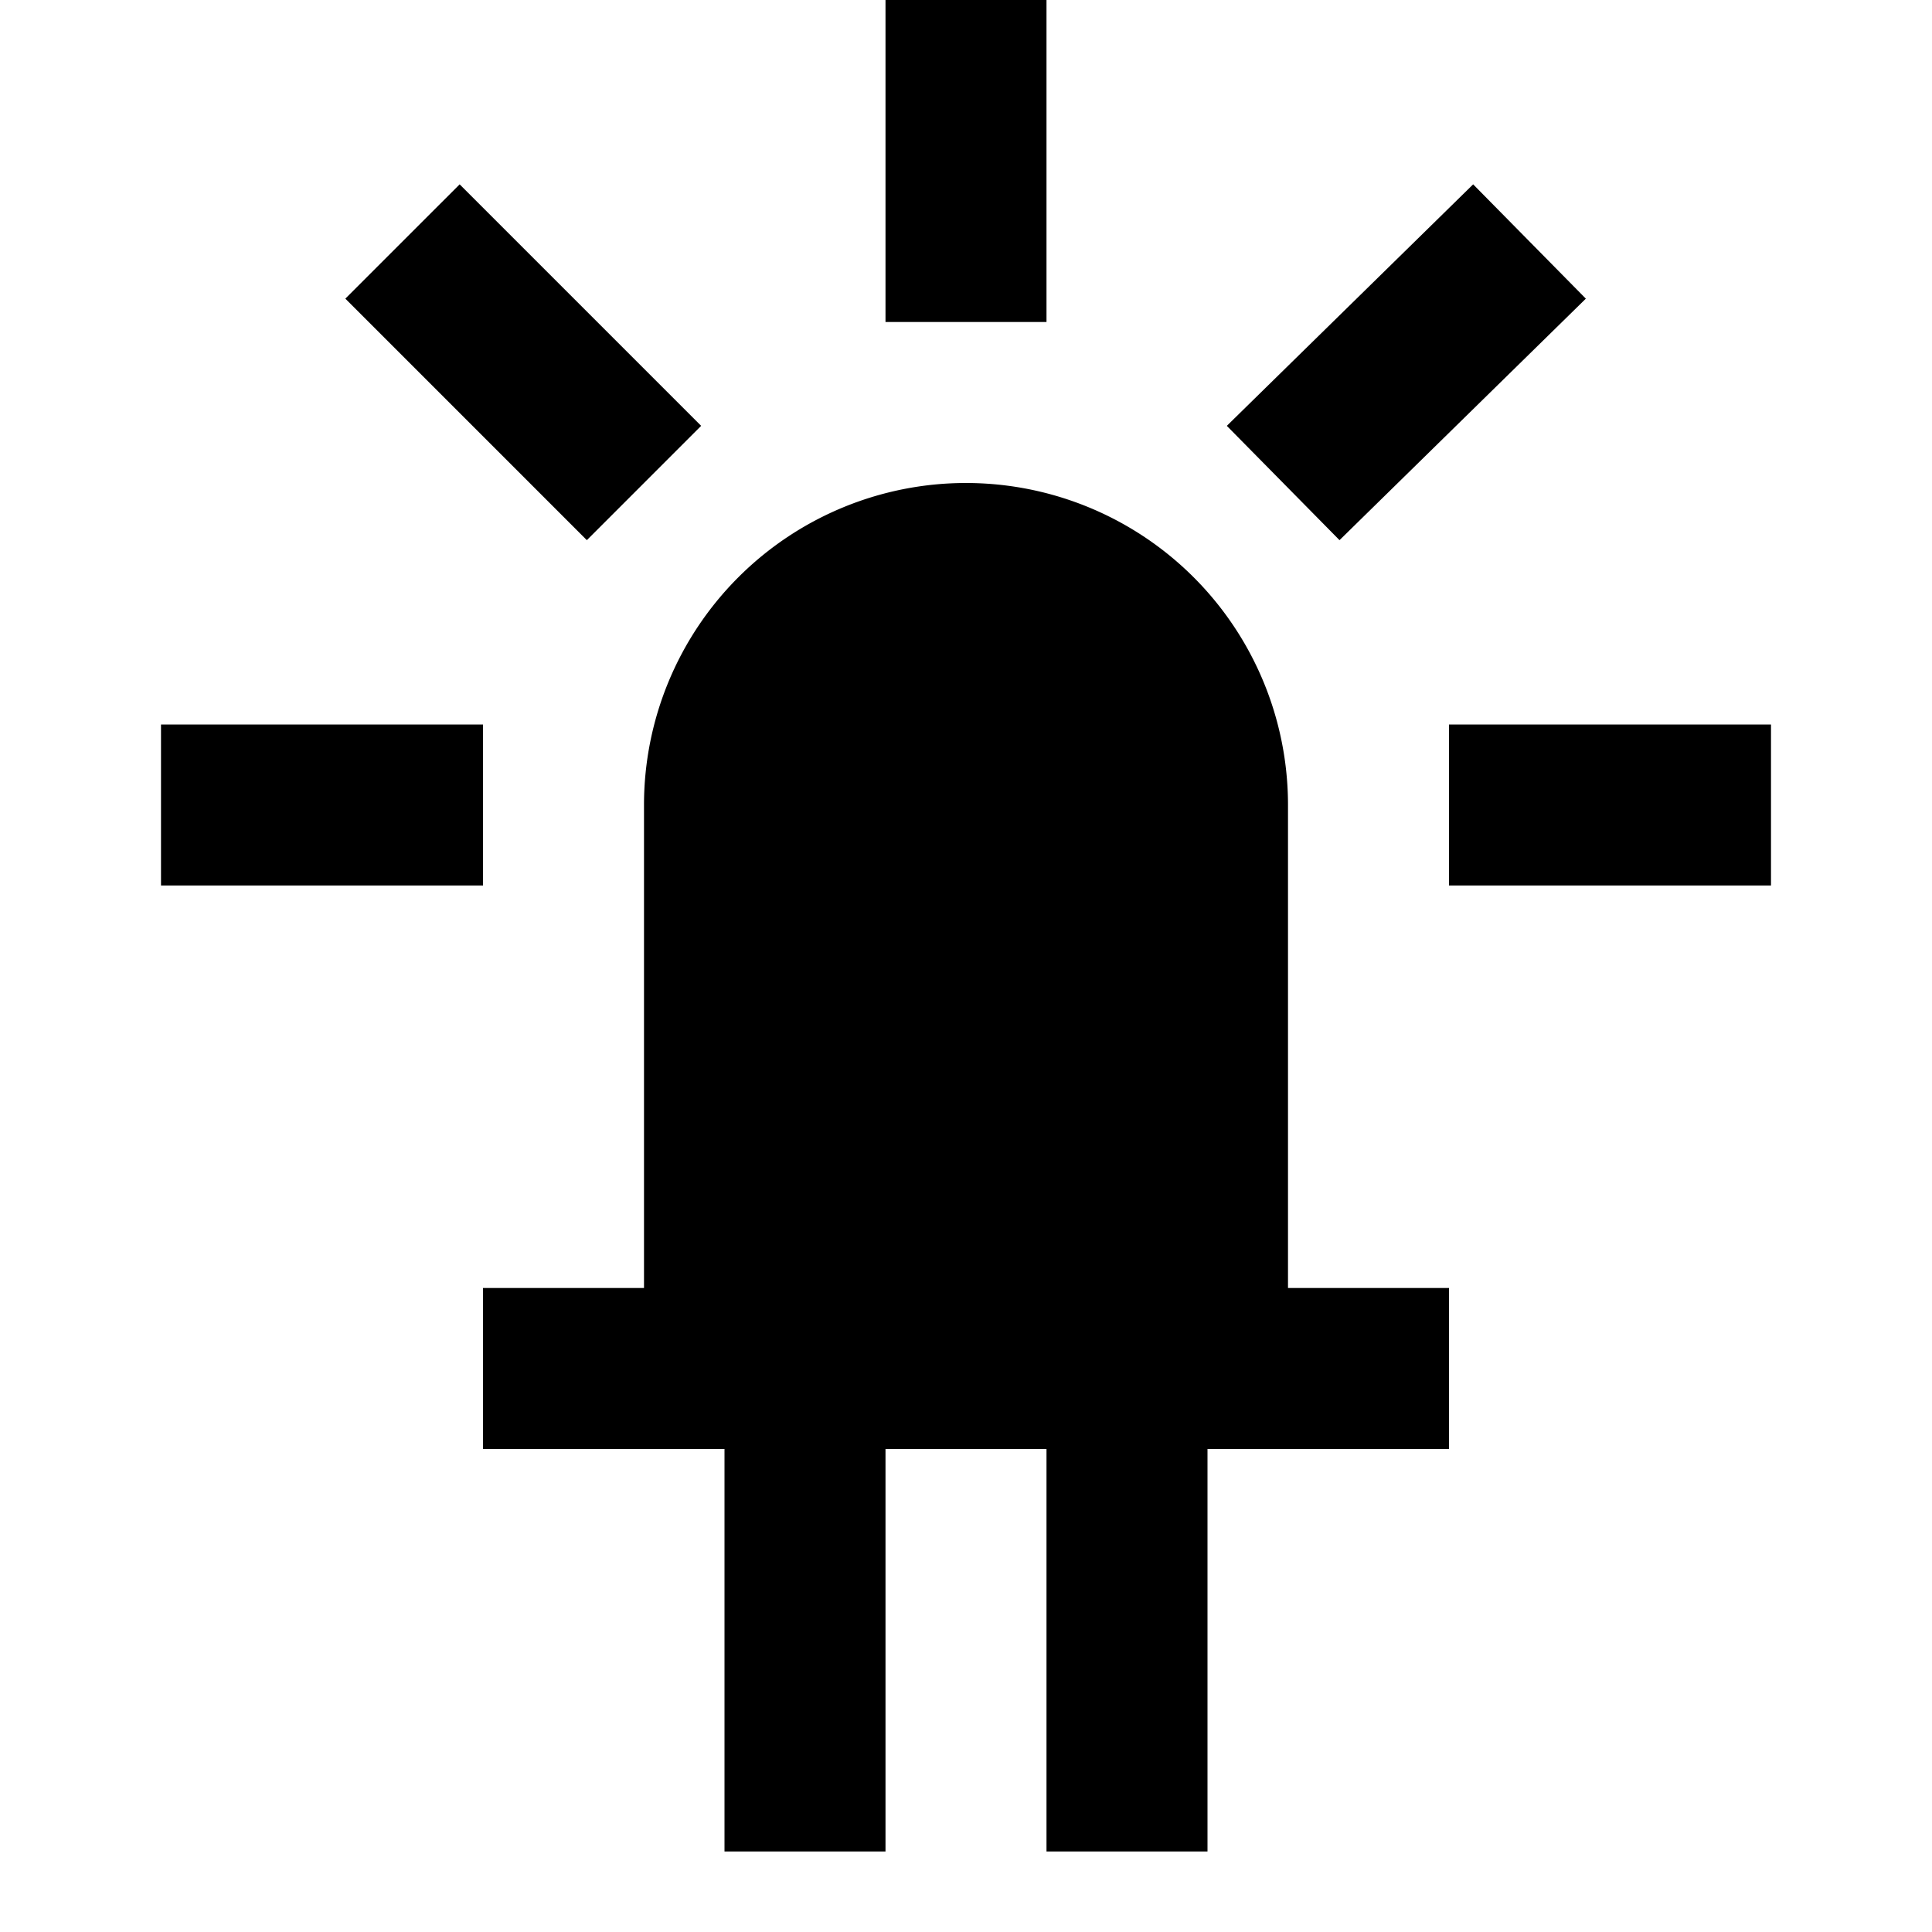 <svg xmlns="http://www.w3.org/2000/svg" width="24" height="24" viewBox="0 0 24 24"><path fill="currentColor" d="M11 0v4h2V0zm7.3 2.29l-3.06 3l1.4 1.42l3.06-3zm-12.59 0L4.29 3.71l3 3l1.42-1.42zM12 6a4 4 0 0 0-4 4v6H6v2h3v5h2v-5h2v5h2v-5h3v-2h-2v-6a4 4 0 0 0-4-4M2 9v2h4V9zm16 0v2h4V9z"/></svg>